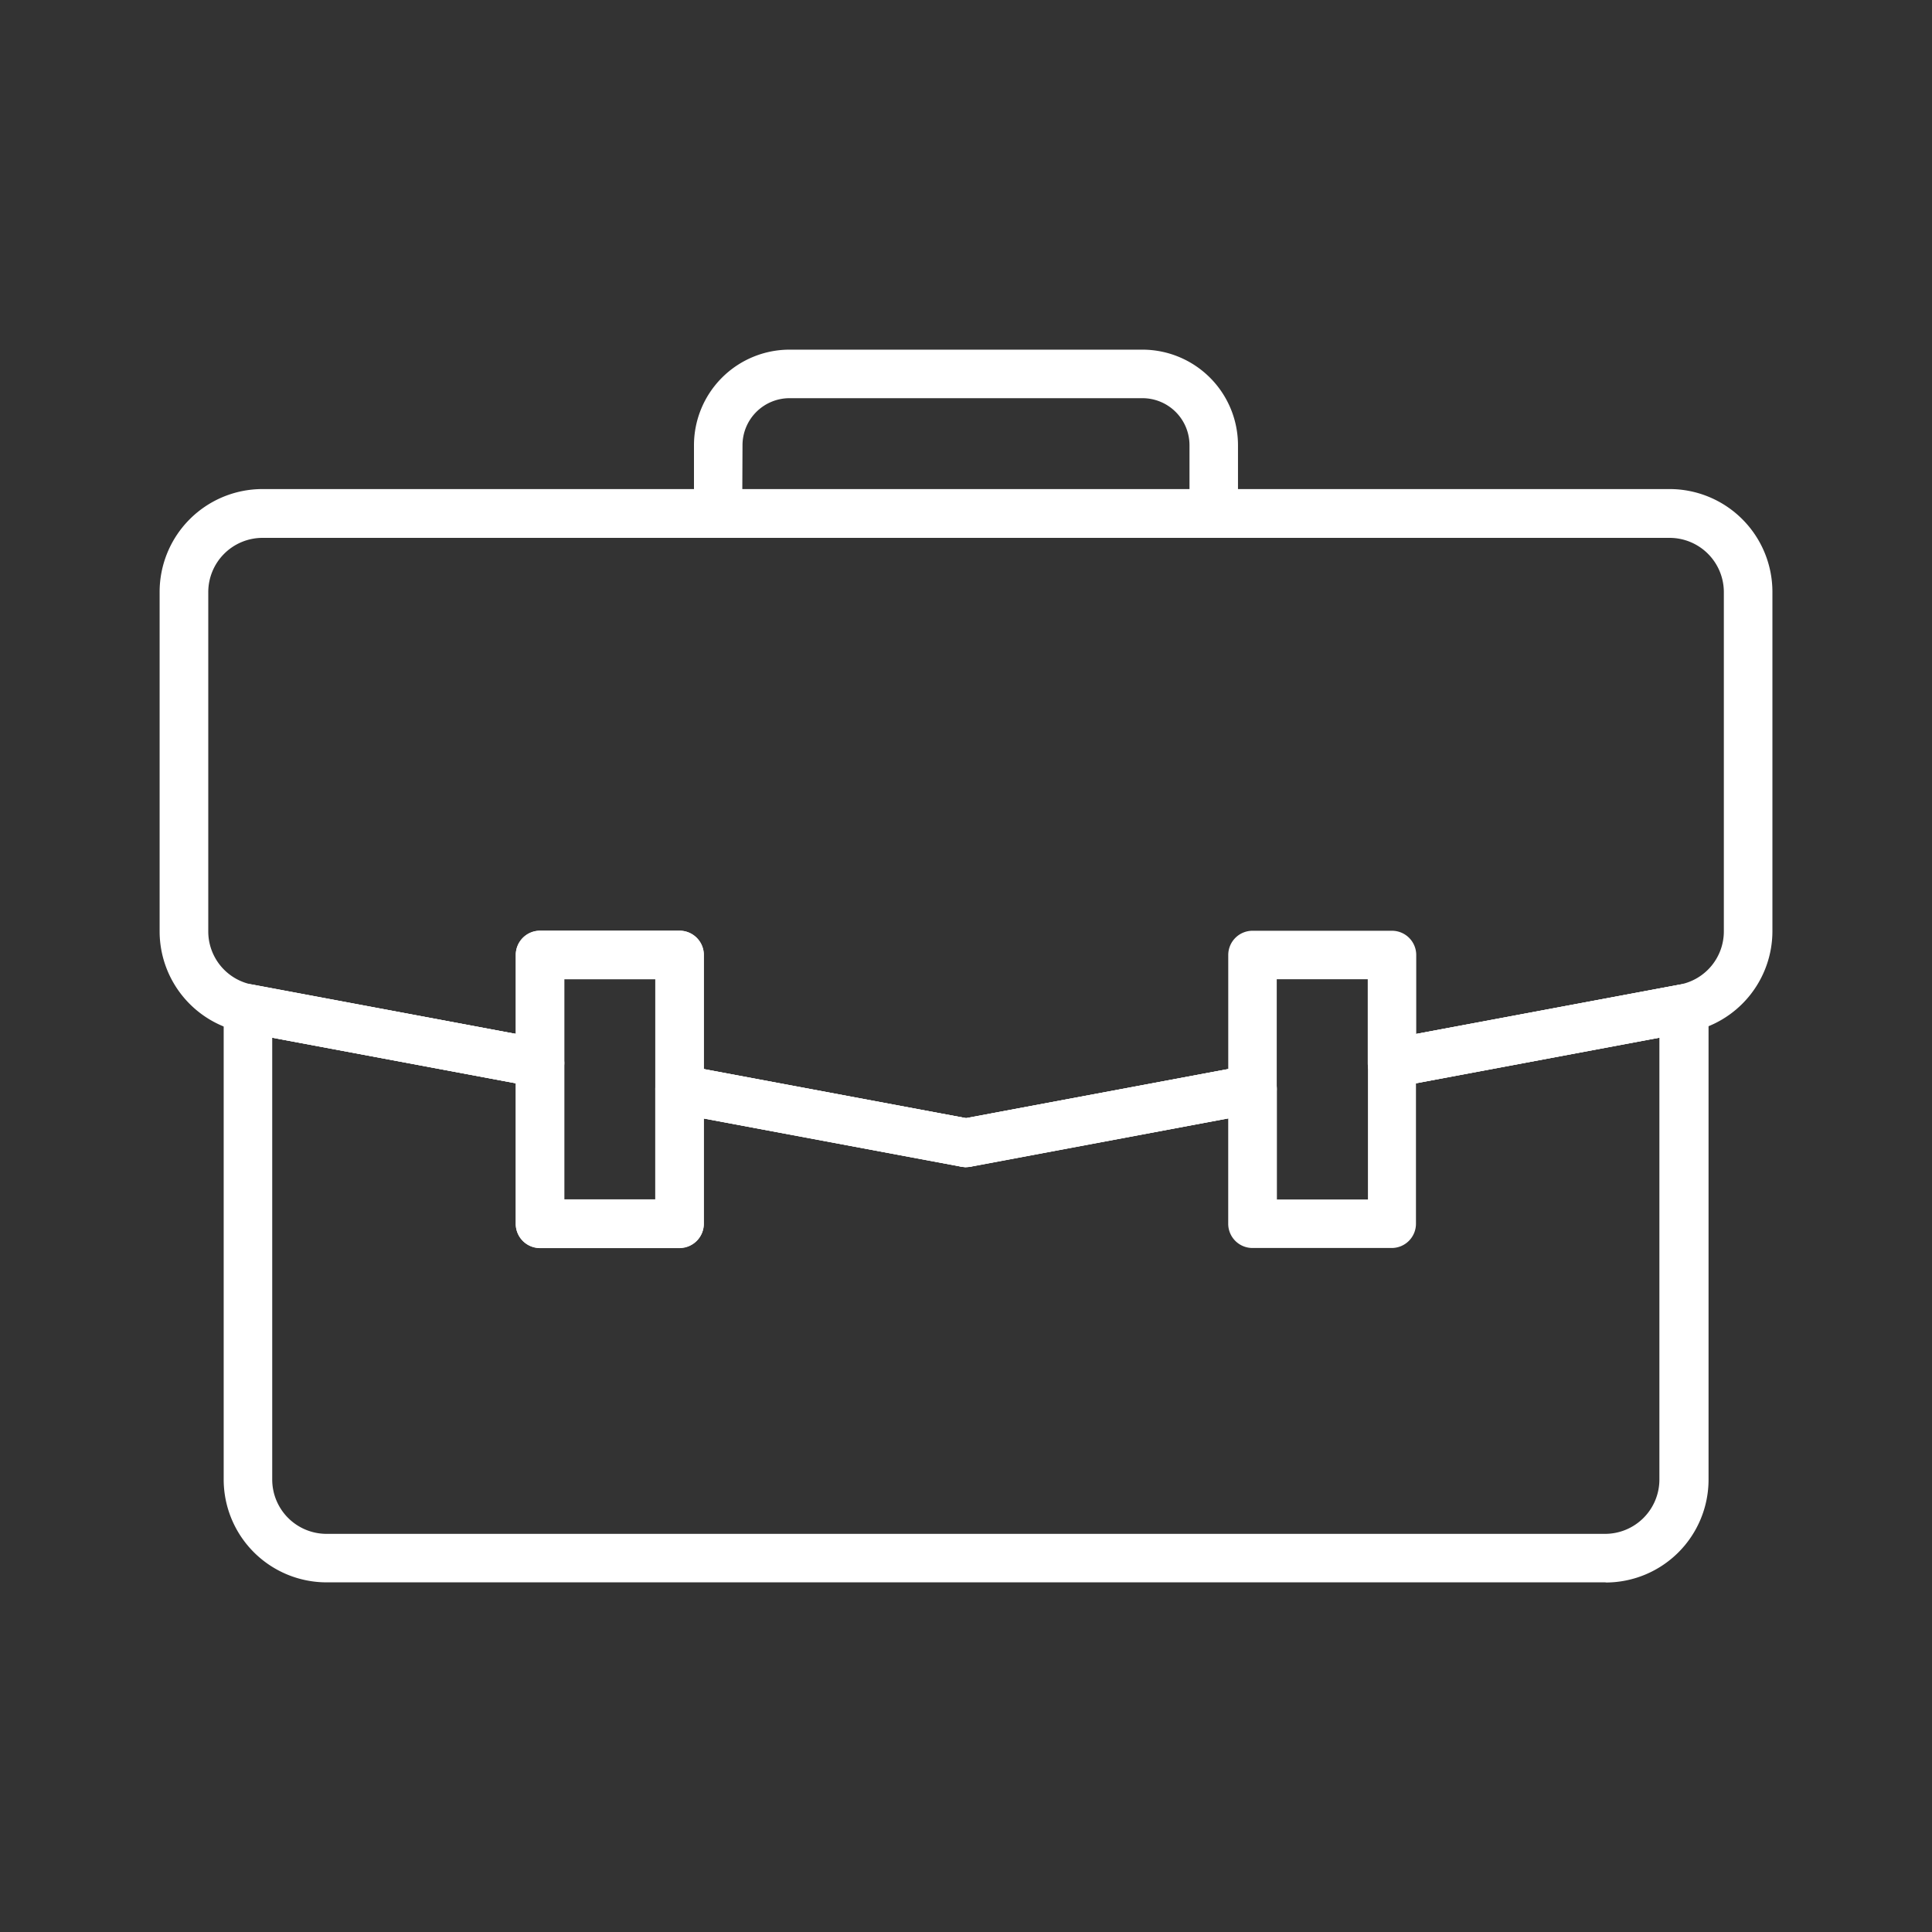 <svg xmlns="http://www.w3.org/2000/svg" xmlns:xlink="http://www.w3.org/1999/xlink" width="50" height="50" viewBox="0 0 50 50"><rect x="0" y="0" width="50" height="50" fill="#333333" stroke="none"/><defs><clipPath id="clip-path"><rect id="Rectangle_655" data-name="Rectangle 655" width="41.739" height="31.901" fill="#fff"></rect></clipPath></defs><g id="icon-Why-Choose-Us" transform="translate(281.131 -667.513)"><g id="Why_Choose_Us-inner" data-name="Why Choose Us-inner" transform="translate(-277 676.563)"><g id="Group_1036" data-name="Group 1036" transform="translate(0 0)" clip-path="url(#clip-path)"><path id="Path_1172" data-name="Path 1172" d="M54.445,4.867H41.62a.628.628,0,0,1-.627-.628V2.473A2.475,2.475,0,0,1,43.466,0H52.6a2.475,2.475,0,0,1,2.472,2.472V4.239a.628.628,0,0,1-.628.628m-12.2-1.256H53.817V2.473A1.218,1.218,0,0,0,52.6,1.256H43.466a1.218,1.218,0,0,0-1.217,1.217Z" transform="translate(-27.164 -0.001)" fill="#fff"></path><path id="Path_1173" data-name="Path 1173" d="M40.677,64.155H7.573A2.663,2.663,0,0,1,4.914,61.5V49.3a.628.628,0,0,1,.744-.617L13.216,50.1a.628.628,0,0,1,.512.617v3.53h2.355V51.393a.628.628,0,0,1,.744-.617l7.3,1.366,7.3-1.366a.628.628,0,0,1,.744.617v2.854h2.356v-3.53a.628.628,0,0,1,.512-.617l7.559-1.414a.628.628,0,0,1,.744.617V61.5a2.663,2.663,0,0,1-2.66,2.659M6.17,50.059V61.5a1.406,1.406,0,0,0,1.4,1.4h33.1a1.406,1.406,0,0,0,1.4-1.4V50.059l-6.3,1.179v3.637a.628.628,0,0,1-.628.627H31.539a.628.628,0,0,1-.628-.627V52.149L24.241,53.4a.633.633,0,0,1-.231,0l-6.671-1.248v2.726a.628.628,0,0,1-.628.627H13.1a.628.628,0,0,1-.628-.627V51.238Z" transform="translate(-3.256 -32.254)" fill="#fff"></path><path id="Path_1174" data-name="Path 1174" d="M20.869,28.247a.637.637,0,0,1-.116-.011L13.34,26.849a.628.628,0,0,1-.512-.617V23.387H10.472v2.17a.628.628,0,0,1-.744.617L2.17,24.759A2.66,2.66,0,0,1,0,22.145V13.363A2.662,2.662,0,0,1,2.659,10.7h36.42a2.662,2.662,0,0,1,2.66,2.659v8.781a2.66,2.66,0,0,1-2.17,2.614L32.01,26.173a.628.628,0,0,1-.744-.617v-2.17H28.911v2.845a.628.628,0,0,1-.512.617l-7.413,1.387a.637.637,0,0,1-.116.011m-6.786-2.536,6.786,1.27,6.786-1.27V22.759a.628.628,0,0,1,.627-.628h3.611a.628.628,0,0,1,.627.628V24.8l6.815-1.276a1.4,1.4,0,0,0,1.146-1.38V13.363a1.405,1.405,0,0,0-1.4-1.4H2.659a1.405,1.405,0,0,0-1.4,1.4v8.781A1.4,1.4,0,0,0,2.4,23.525L9.217,24.8V22.759a.628.628,0,0,1,.628-.628h3.611a.628.628,0,0,1,.628.628Z" transform="translate(0 -7.093)" fill="#fff"></path><path id="Path_1175" data-name="Path 1175" d="M60.626,57.513a.628.628,0,0,1-.115-1.245l7.413-1.388a.627.627,0,0,1,.733.5.617.617,0,0,1,.011.116.627.627,0,0,1-.5.614l-.012,0L60.743,57.5a.653.653,0,0,1-.116.011" transform="translate(-39.758 -36.359)" fill="#fff"></path><path id="Path_1176" data-name="Path 1176" d="M13.1,51.345a.626.626,0,0,1-.117-.011L5.427,49.92a.627.627,0,0,1-.512-.616.59.59,0,0,1,.011-.116.628.628,0,0,1,.732-.5L13.217,50.1a.628.628,0,0,1-.112,1.245Z" transform="translate(-3.257 -32.254)" fill="#fff"></path><path id="Path_1177" data-name="Path 1177" d="M46.066,57.513a.653.653,0,0,1-.116-.011l-7.414-1.388a.628.628,0,0,1,.231-1.234l7.414,1.388a.627.627,0,0,1,.512.616.616.616,0,0,1-.01.116.628.628,0,0,1-.616.512" transform="translate(-25.196 -36.359)" fill="#fff"></path><path id="Path_1178" data-name="Path 1178" d="M93.306,51.345h0a.627.627,0,0,1-.468-.213h0a.628.628,0,0,1,.357-1.03l7.559-1.415a.627.627,0,0,1,.733.5.617.617,0,0,1,.011.116.628.628,0,0,1-.512.616l-7.559,1.415a.623.623,0,0,1-.116.011" transform="translate(-61.413 -32.254)" fill="#fff"></path><path id="Path_1179" data-name="Path 1179" d="M31.559,52.786H27.948a.628.628,0,0,1-.628-.627V45.2a.628.628,0,0,1,.628-.627h3.611a.628.628,0,0,1,.628.627v6.955a.628.628,0,0,1-.628.627m-2.983-1.255h2.355v-5.7H28.576Z" transform="translate(-18.103 -29.538)" fill="#fff"></path></g></g><rect id="Why_Choose_Us-area" data-name="Why Choose Us-area" width="50" height="50" transform="translate(-281.131 667.513)" fill="none"></rect></g></svg>